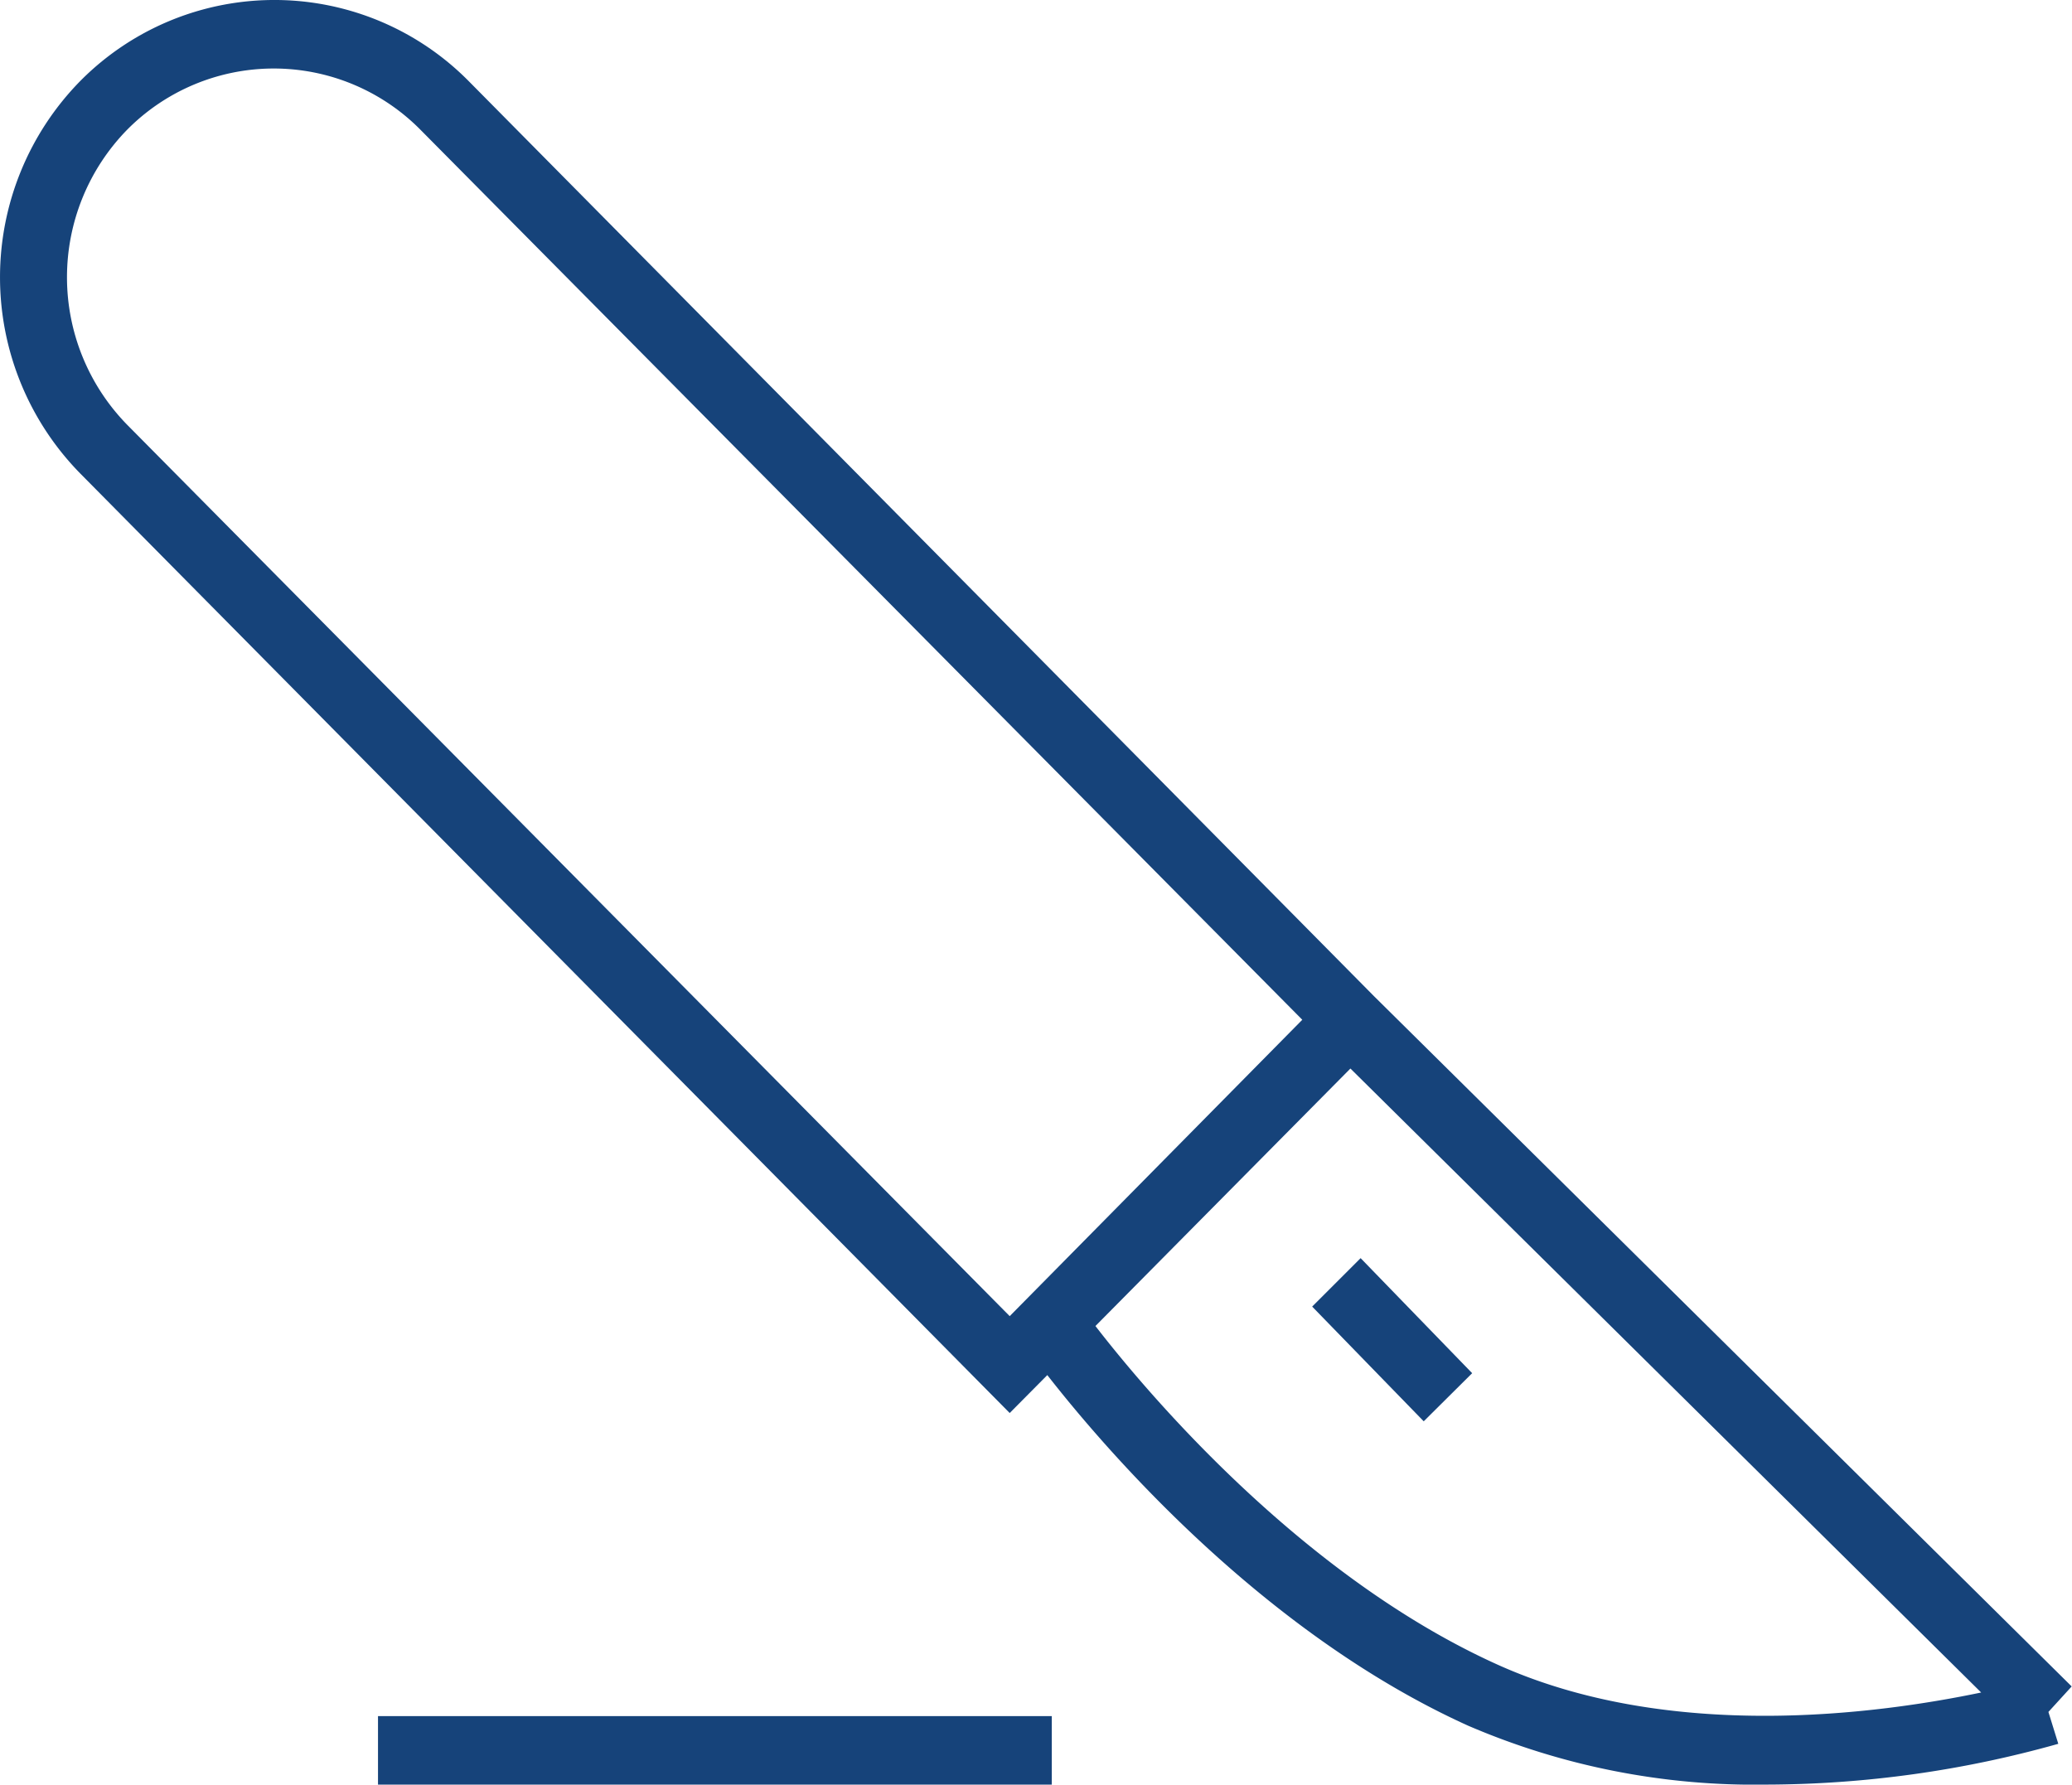 <svg xmlns="http://www.w3.org/2000/svg" viewBox="0 0 65.01 56"><title>knife-outline</title><g id="Calque_2" data-name="Calque 2"><g id="Mode_Isolation" data-name="Mode Isolation"><path d="M65,52.92,43.11,31.26,14.7,2.54a8.57,8.57,0,0,0-12.18,0,8.79,8.79,0,0,0,0,12.32L31.68,44.34l1.18-1.19c1.82,2.33,6.75,8.08,13.2,11A22.72,22.72,0,0,0,55.42,56a34,34,0,0,0,9.16-1.28l-.31-1ZM31.68,41.3,4,13.34A6.62,6.62,0,0,1,4,4.06a6.47,6.47,0,0,1,9.18,0L40.86,32ZM46.93,52.21c-6.16-2.8-11-8.58-12.56-10.6l8-8.08L62.16,53.11C59,53.77,52.39,54.7,46.93,52.21ZM44.67,44.6l1.52-1.51-3.5-3.61L41.17,41ZM11.86,56H33V53.85H11.86Z" transform="translate(0)" fill="#16437a"/></g></g></svg>